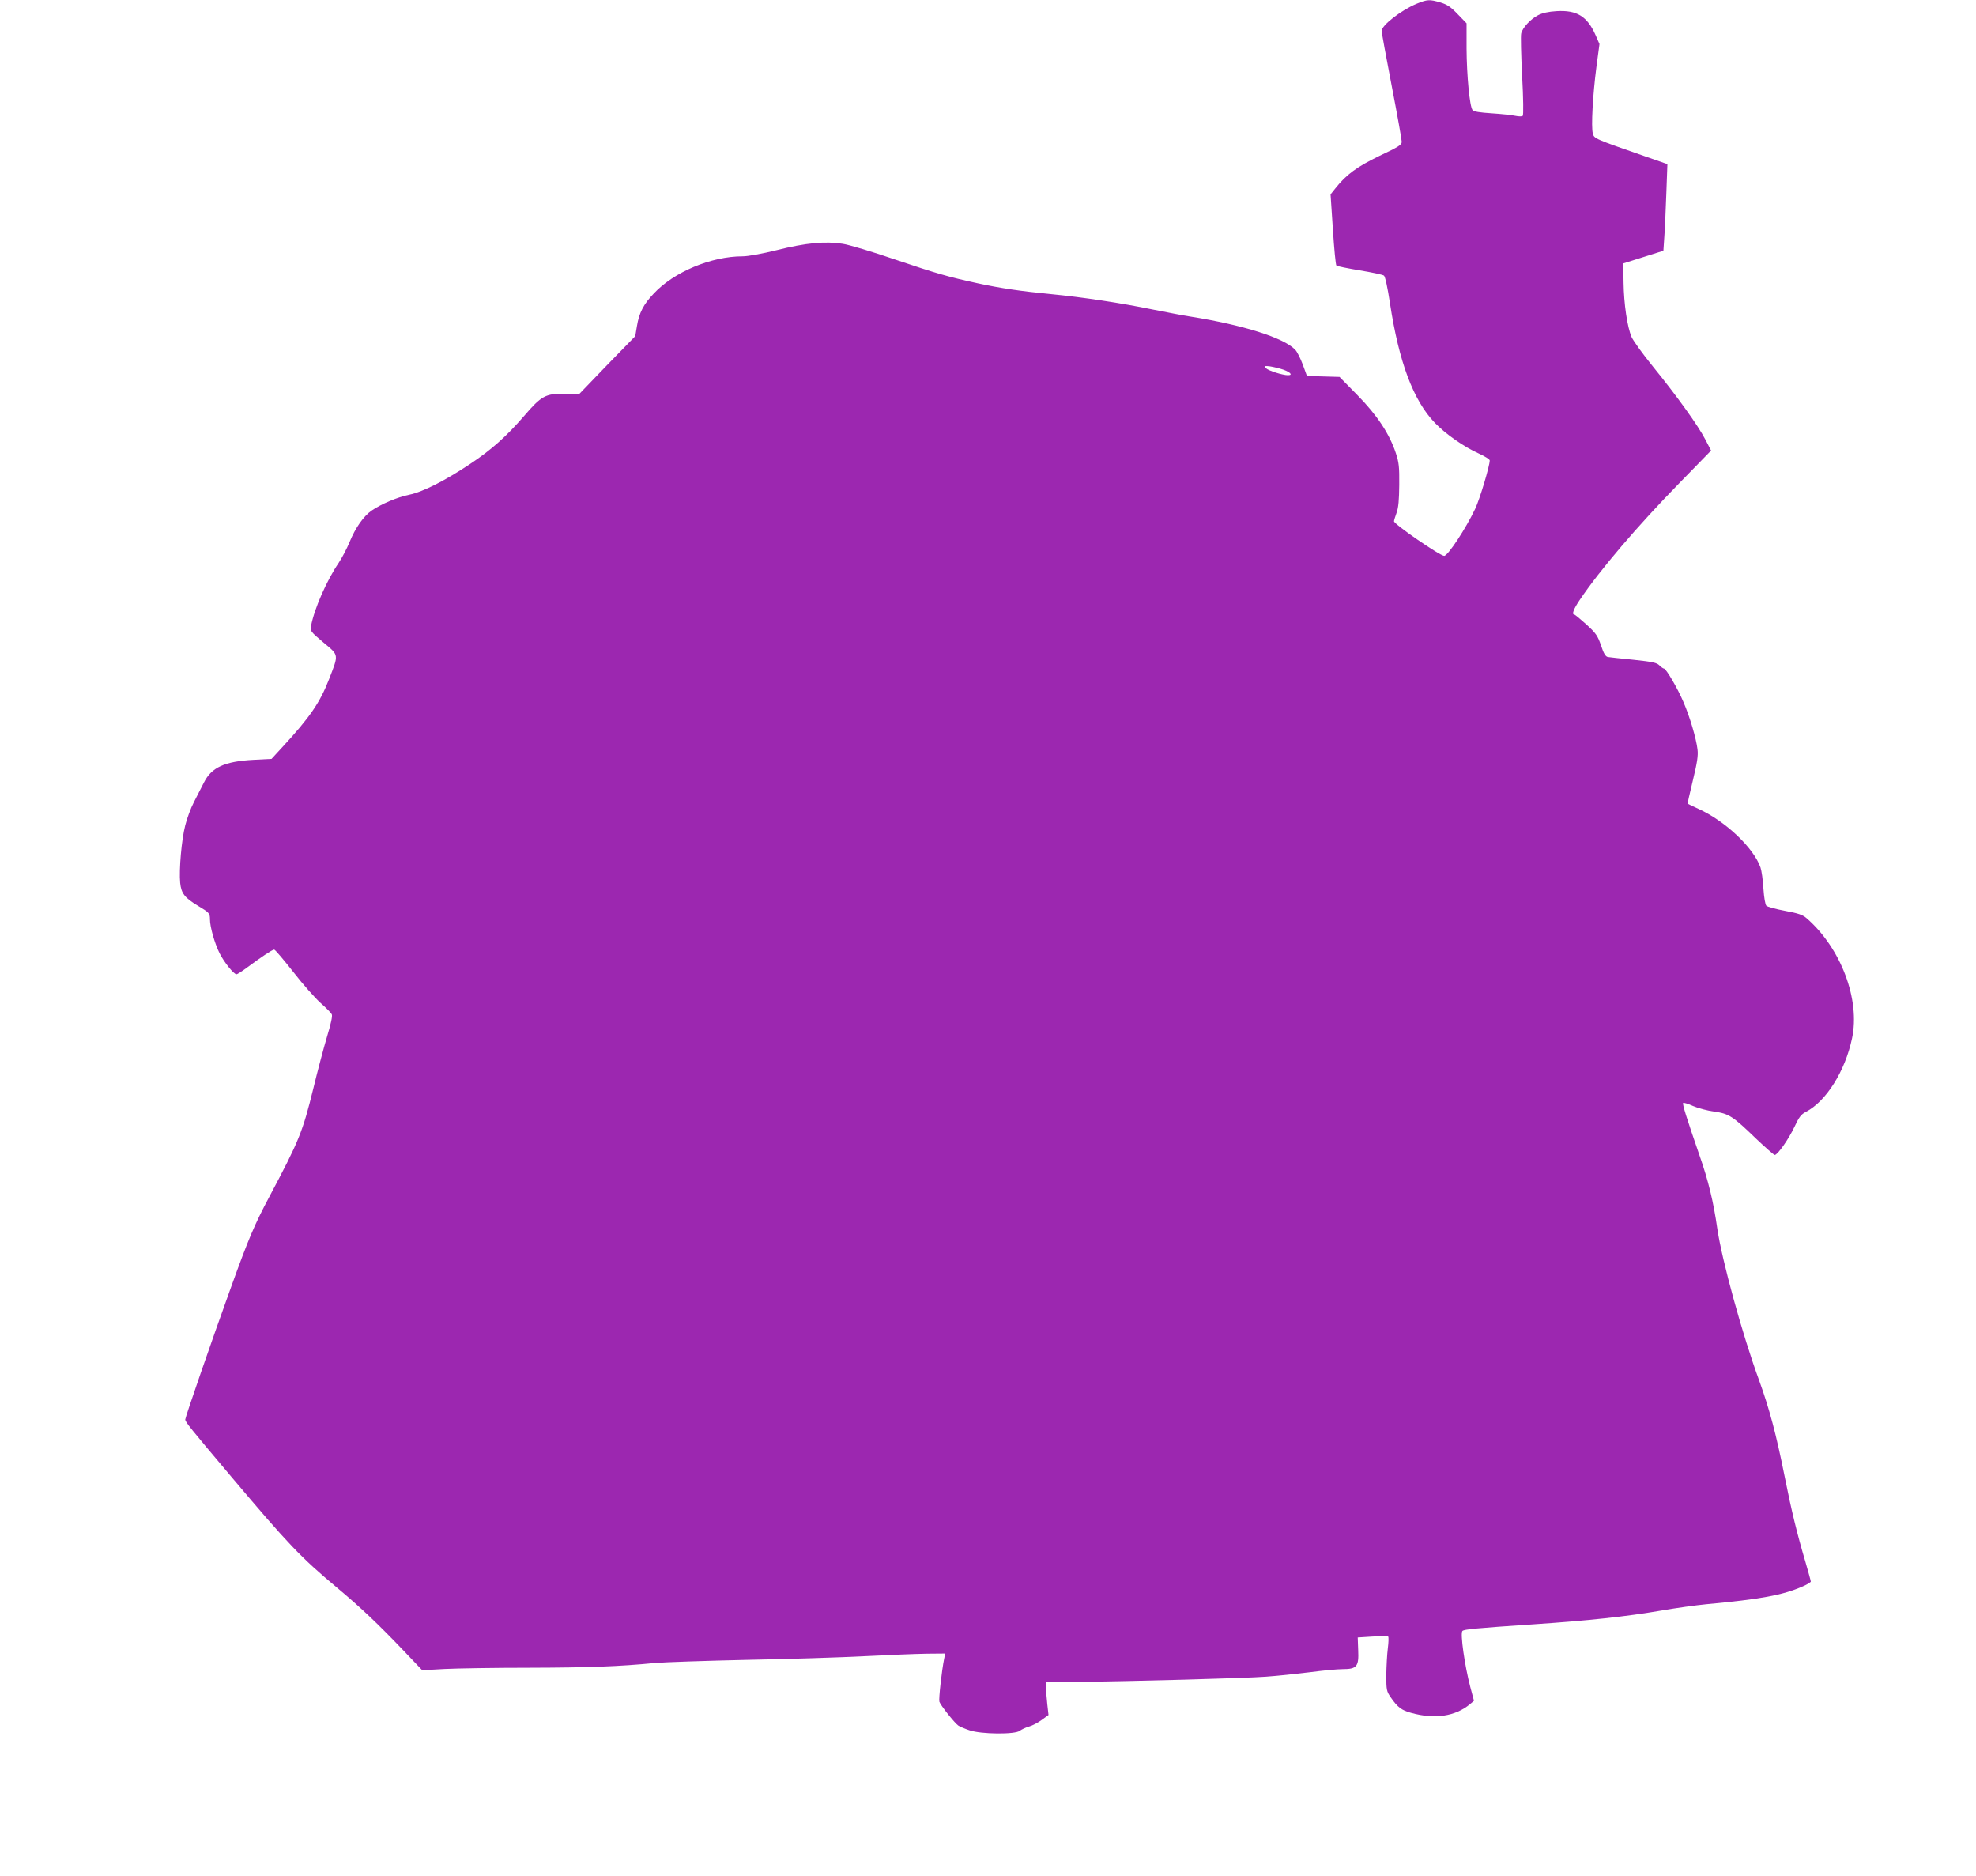 <?xml version="1.0" standalone="no"?>
<!DOCTYPE svg PUBLIC "-//W3C//DTD SVG 20010904//EN"
 "http://www.w3.org/TR/2001/REC-SVG-20010904/DTD/svg10.dtd">
<svg version="1.0" xmlns="http://www.w3.org/2000/svg"
 width="1280pt" height="1215pt" viewBox="0 0 1280 1215"
 preserveAspectRatio="xMidYMid meet">
<g transform="translate(0,1215) scale(0.1,-0.1)"
fill="#9c27b0" stroke="none">
<path d="M9177 12126 c-101 -42 -227 -140 -227 -176 0 -10 29 -170 65 -356 36
-186 65 -349 65 -362 0 -20 -18 -32 -143 -91 -145 -70 -216 -121 -287 -211
l-31 -39 15 -226 c8 -125 18 -231 23 -235 4 -4 73 -18 151 -31 79 -13 150 -28
157 -34 8 -6 24 -80 39 -180 58 -380 151 -628 290 -773 70 -73 190 -157 289
-201 37 -17 67 -36 67 -43 0 -36 -65 -252 -94 -313 -60 -127 -177 -305 -201
-305 -27 0 -325 205 -325 224 0 6 8 31 17 56 12 33 16 82 17 180 1 116 -2 145
-22 205 -41 125 -122 247 -250 377 l-115 117 -106 3 -105 3 -27 74 c-15 40
-37 84 -49 96 -73 77 -335 160 -680 215 -41 6 -149 27 -240 45 -215 44 -455
80 -660 100 -197 19 -326 38 -475 70 -197 43 -266 63 -536 154 -146 50 -299
96 -340 102 -113 18 -241 6 -427 -41 -97 -24 -187 -40 -221 -40 -204 0 -446
-101 -577 -242 -65 -68 -94 -124 -108 -209 l-11 -66 -183 -188 -182 -189 -93
3 c-122 3 -150 -12 -263 -144 -112 -130 -213 -220 -349 -310 -162 -108 -306
-181 -394 -199 -78 -16 -181 -60 -244 -103 -52 -36 -105 -112 -142 -202 -17
-42 -49 -103 -71 -136 -78 -115 -158 -297 -179 -408 -7 -33 -4 -37 80 -108
102 -85 100 -74 36 -239 -59 -151 -123 -245 -303 -440 l-69 -75 -117 -6 c-187
-10 -272 -49 -321 -147 -16 -32 -45 -88 -65 -127 -20 -38 -45 -106 -56 -150
-24 -93 -41 -288 -33 -372 7 -69 28 -97 118 -151 70 -42 75 -47 75 -86 0 -49
31 -157 62 -219 29 -58 92 -137 110 -137 5 0 35 19 66 42 93 69 166 118 178
118 6 0 61 -65 124 -145 62 -80 142 -170 177 -201 35 -31 67 -63 72 -73 6 -10
-5 -60 -31 -146 -21 -71 -61 -221 -88 -333 -70 -284 -92 -339 -285 -702 -96
-180 -136 -274 -249 -588 -121 -334 -296 -841 -296 -855 0 -16 30 -53 300
-373 369 -437 448 -520 685 -718 153 -128 266 -235 430 -407 l120 -126 145 8
c80 4 327 8 550 8 380 1 578 8 815 31 55 5 321 14 590 20 270 5 616 16 770 24
154 8 333 15 399 16 l119 1 -7 -33 c-16 -80 -36 -261 -31 -279 8 -24 98 -137
122 -154 10 -7 43 -21 73 -31 74 -26 298 -28 326 -3 11 8 37 21 59 27 22 6 60
26 83 43 l44 32 -8 71 c-4 39 -8 87 -9 106 l0 35 180 2 c380 4 1116 24 1245
34 74 5 203 19 285 29 83 11 178 20 213 20 91 0 105 17 100 123 l-3 82 95 6
c52 3 98 3 102 0 4 -3 3 -37 -2 -76 -5 -38 -9 -116 -10 -173 0 -98 2 -106 29
-145 43 -63 71 -84 131 -100 154 -43 287 -23 382 56 l26 22 -24 90 c-36 137
-66 347 -51 362 11 11 86 18 457 43 358 24 602 50 835 90 93 16 222 34 285 40
356 33 499 59 628 116 28 12 52 27 52 31 0 5 -16 62 -35 128 -54 182 -90 329
-135 555 -54 271 -98 435 -164 618 -110 299 -242 781 -272 986 -24 170 -58
311 -115 473 -86 249 -112 333 -106 340 4 3 33 -6 64 -20 32 -14 93 -30 136
-36 96 -13 121 -29 272 -175 61 -58 115 -105 121 -106 19 0 91 103 129 184 29
62 42 79 73 95 131 68 254 263 299 476 54 251 -72 585 -294 778 -25 22 -53 32
-140 48 -59 11 -114 26 -121 33 -7 7 -15 52 -19 111 -3 55 -12 117 -19 137
-45 128 -228 301 -403 380 -36 17 -67 31 -69 33 -1 1 14 69 34 151 28 115 35
161 30 200 -8 70 -50 213 -91 307 -37 88 -113 217 -126 217 -5 0 -18 9 -30 21
-17 17 -44 23 -167 36 -81 8 -156 16 -167 18 -15 3 -27 23 -44 75 -22 64 -33
79 -95 136 -39 35 -74 64 -78 64 -18 0 -5 35 34 93 131 195 377 483 651 763
l201 206 -37 71 c-47 91 -183 280 -338 471 -67 82 -129 169 -140 193 -28 66
-50 214 -52 352 l-2 125 130 41 130 41 6 90 c4 49 9 175 13 280 l7 191 -138
48 c-336 117 -336 117 -345 150 -12 42 0 253 23 430 l20 150 -25 57 c-54 122
-121 164 -253 156 -52 -3 -92 -12 -119 -26 -48 -24 -101 -81 -110 -118 -4 -14
-1 -138 6 -275 8 -148 9 -254 4 -259 -5 -5 -25 -5 -49 0 -22 5 -91 12 -152 16
-77 5 -117 11 -124 21 -19 22 -38 225 -39 400 l0 162 -57 59 c-46 48 -69 63
-112 76 -71 21 -85 20 -154 -8z m-883 -2364 c57 -16 88 -42 49 -42 -34 0 -126
29 -142 45 -14 13 -13 15 9 14 14 0 52 -8 84 -17z"/>
</g>
</svg>
